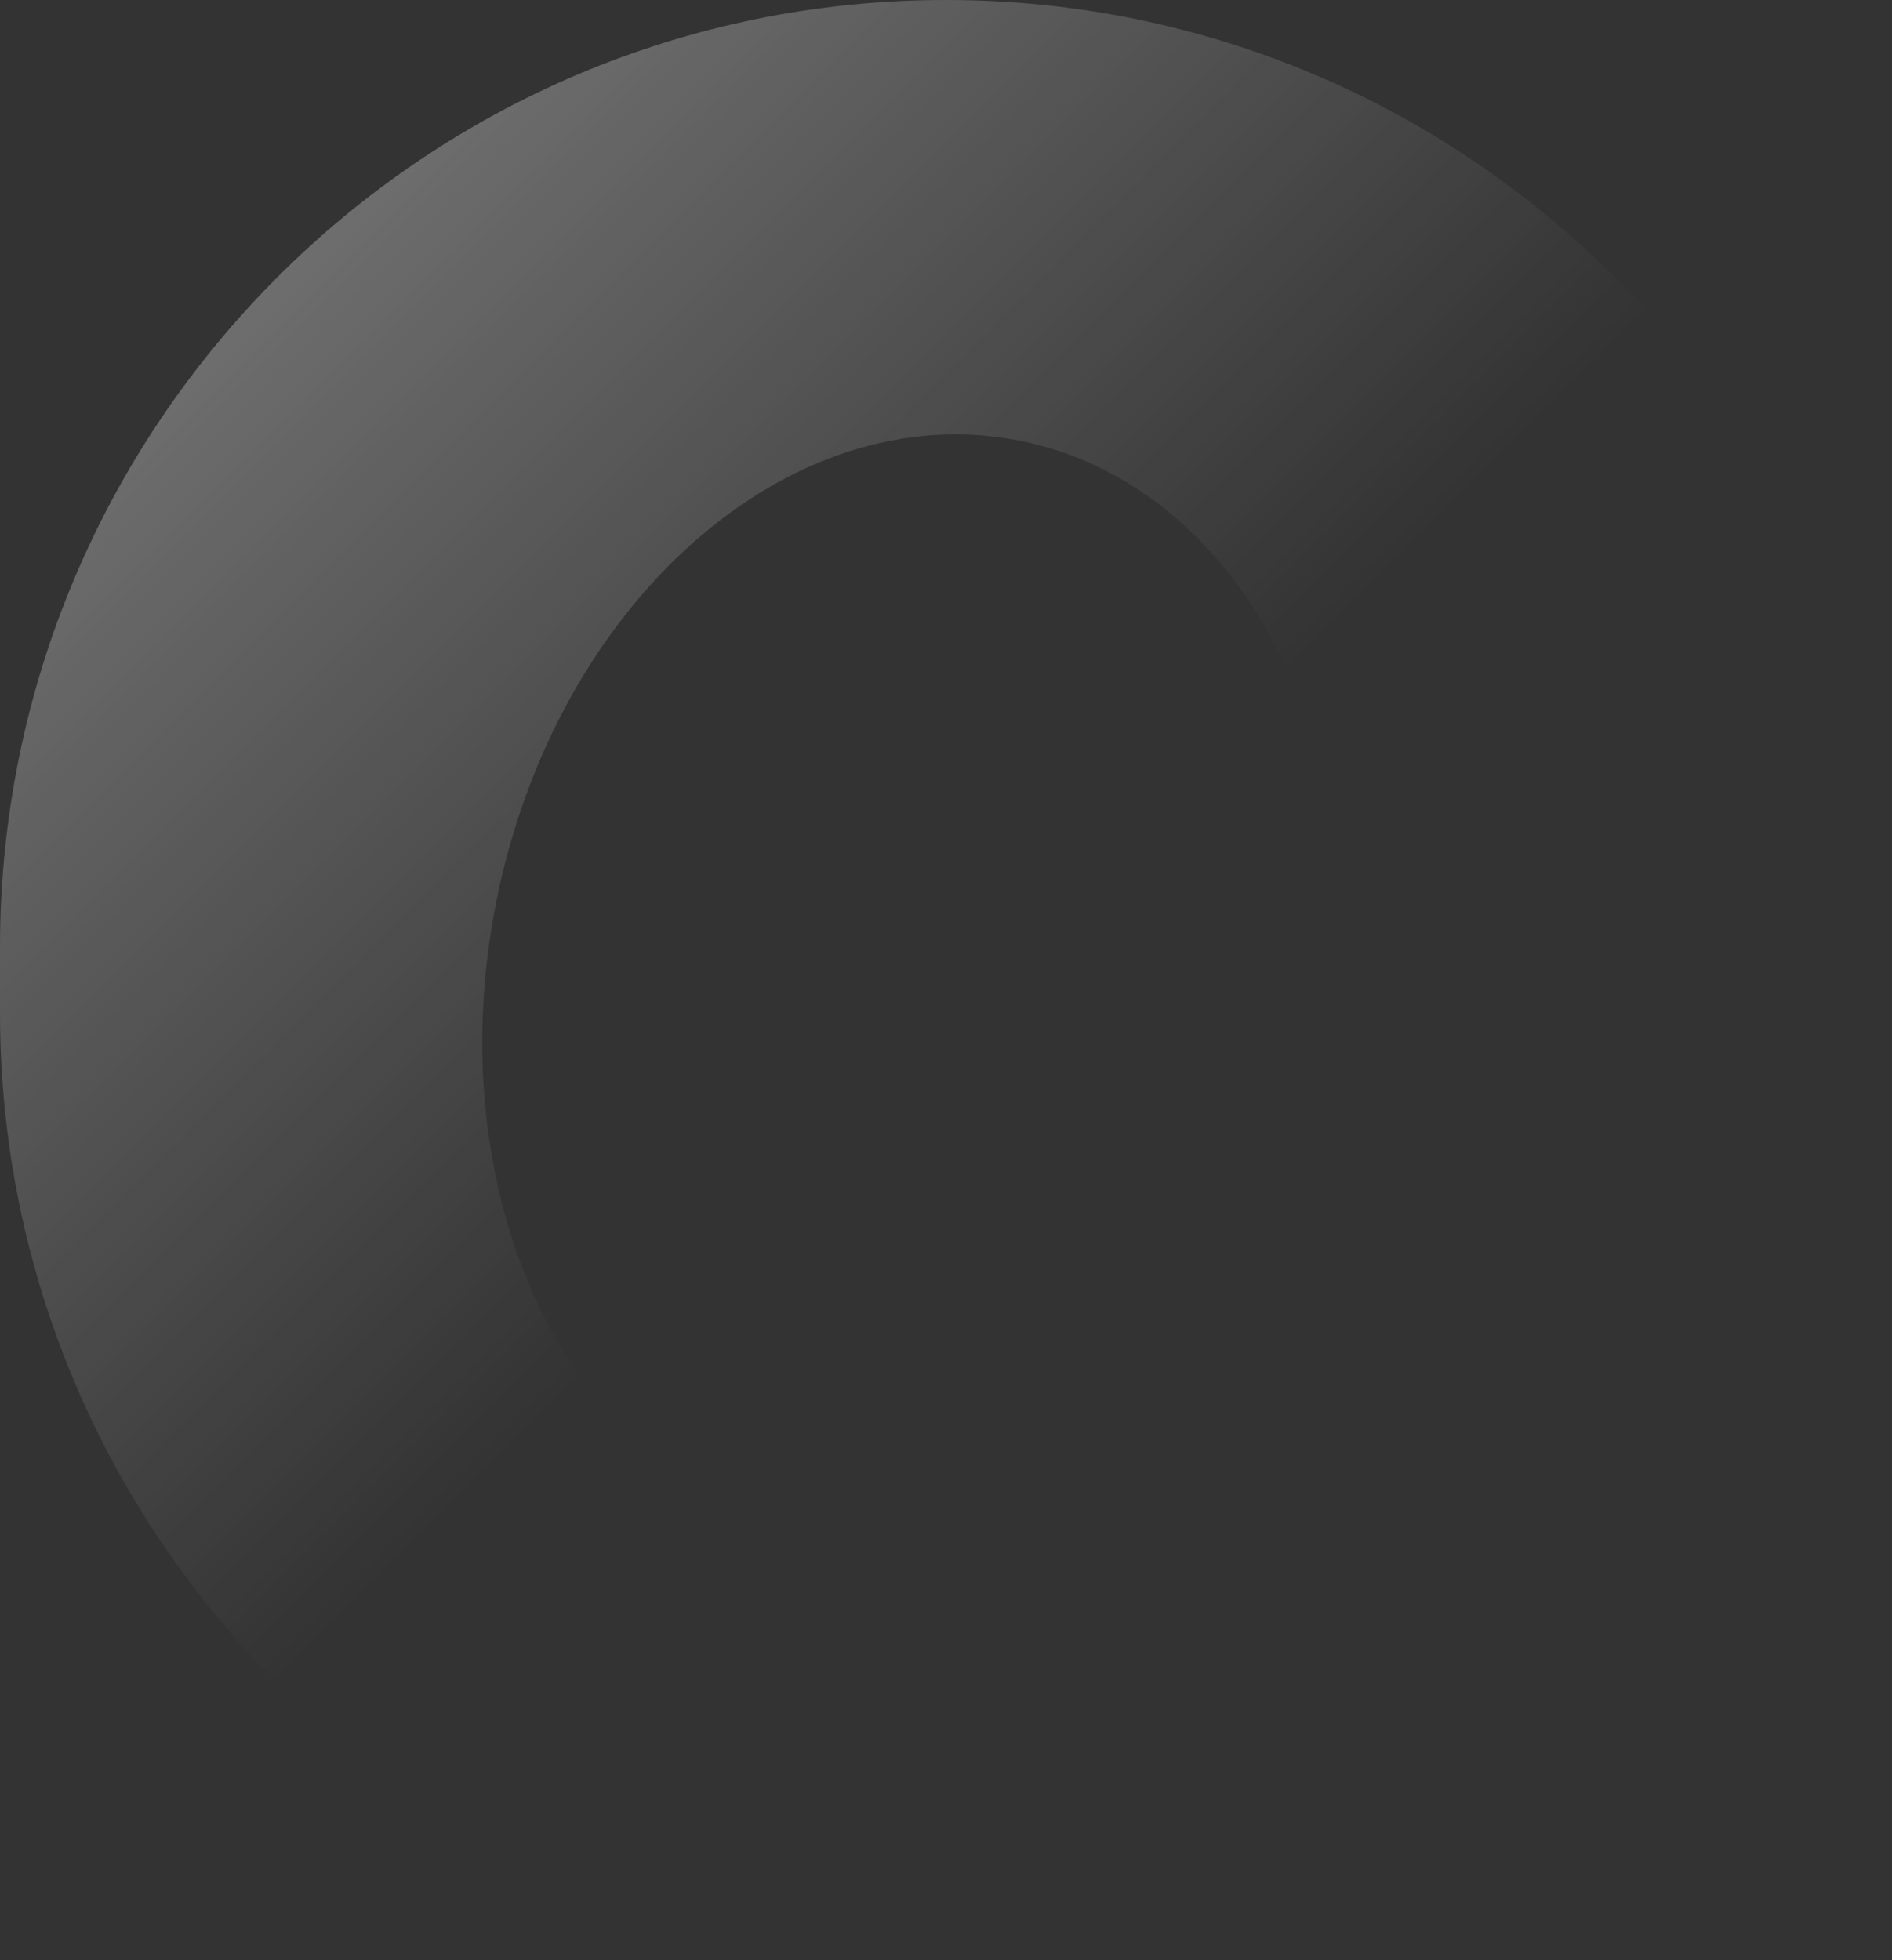 <svg width="443" height="459" viewBox="0 0 443 459" fill="none" xmlns="http://www.w3.org/2000/svg">
<rect x="0" y="0" width="443" height="459" fill="#333333" stroke="none"/>
<path opacity="0.4" fill-rule="evenodd" clip-rule="evenodd" d="M221.5 0C343.831 0 443 99.326 443 221.85V237.15C443 359.674 343.831 459 221.5 459C99.169 459 9.53674e-06 359.674 9.53674e-06 237.15V221.85C9.53674e-06 99.326 99.169 0 221.5 0ZM188.435 358.361C134.632 347.74 102.257 282.004 116.123 211.535C129.99 141.066 184.847 92.549 238.65 103.17C292.453 113.79 324.828 179.526 310.961 249.996C297.095 320.465 242.238 368.981 188.435 358.361Z" fill="url(#paint0_linear_5543_55519)"/>
<defs>
<linearGradient id="paint0_linear_5543_55519" x1="0" y1="0" x2="336.5" y2="336.5" gradientUnits="userSpaceOnUse">
<stop stop-color="white"/>
<stop offset="0.683" stop-color="white" stop-opacity="0"/>
</linearGradient>
</defs>
</svg>
